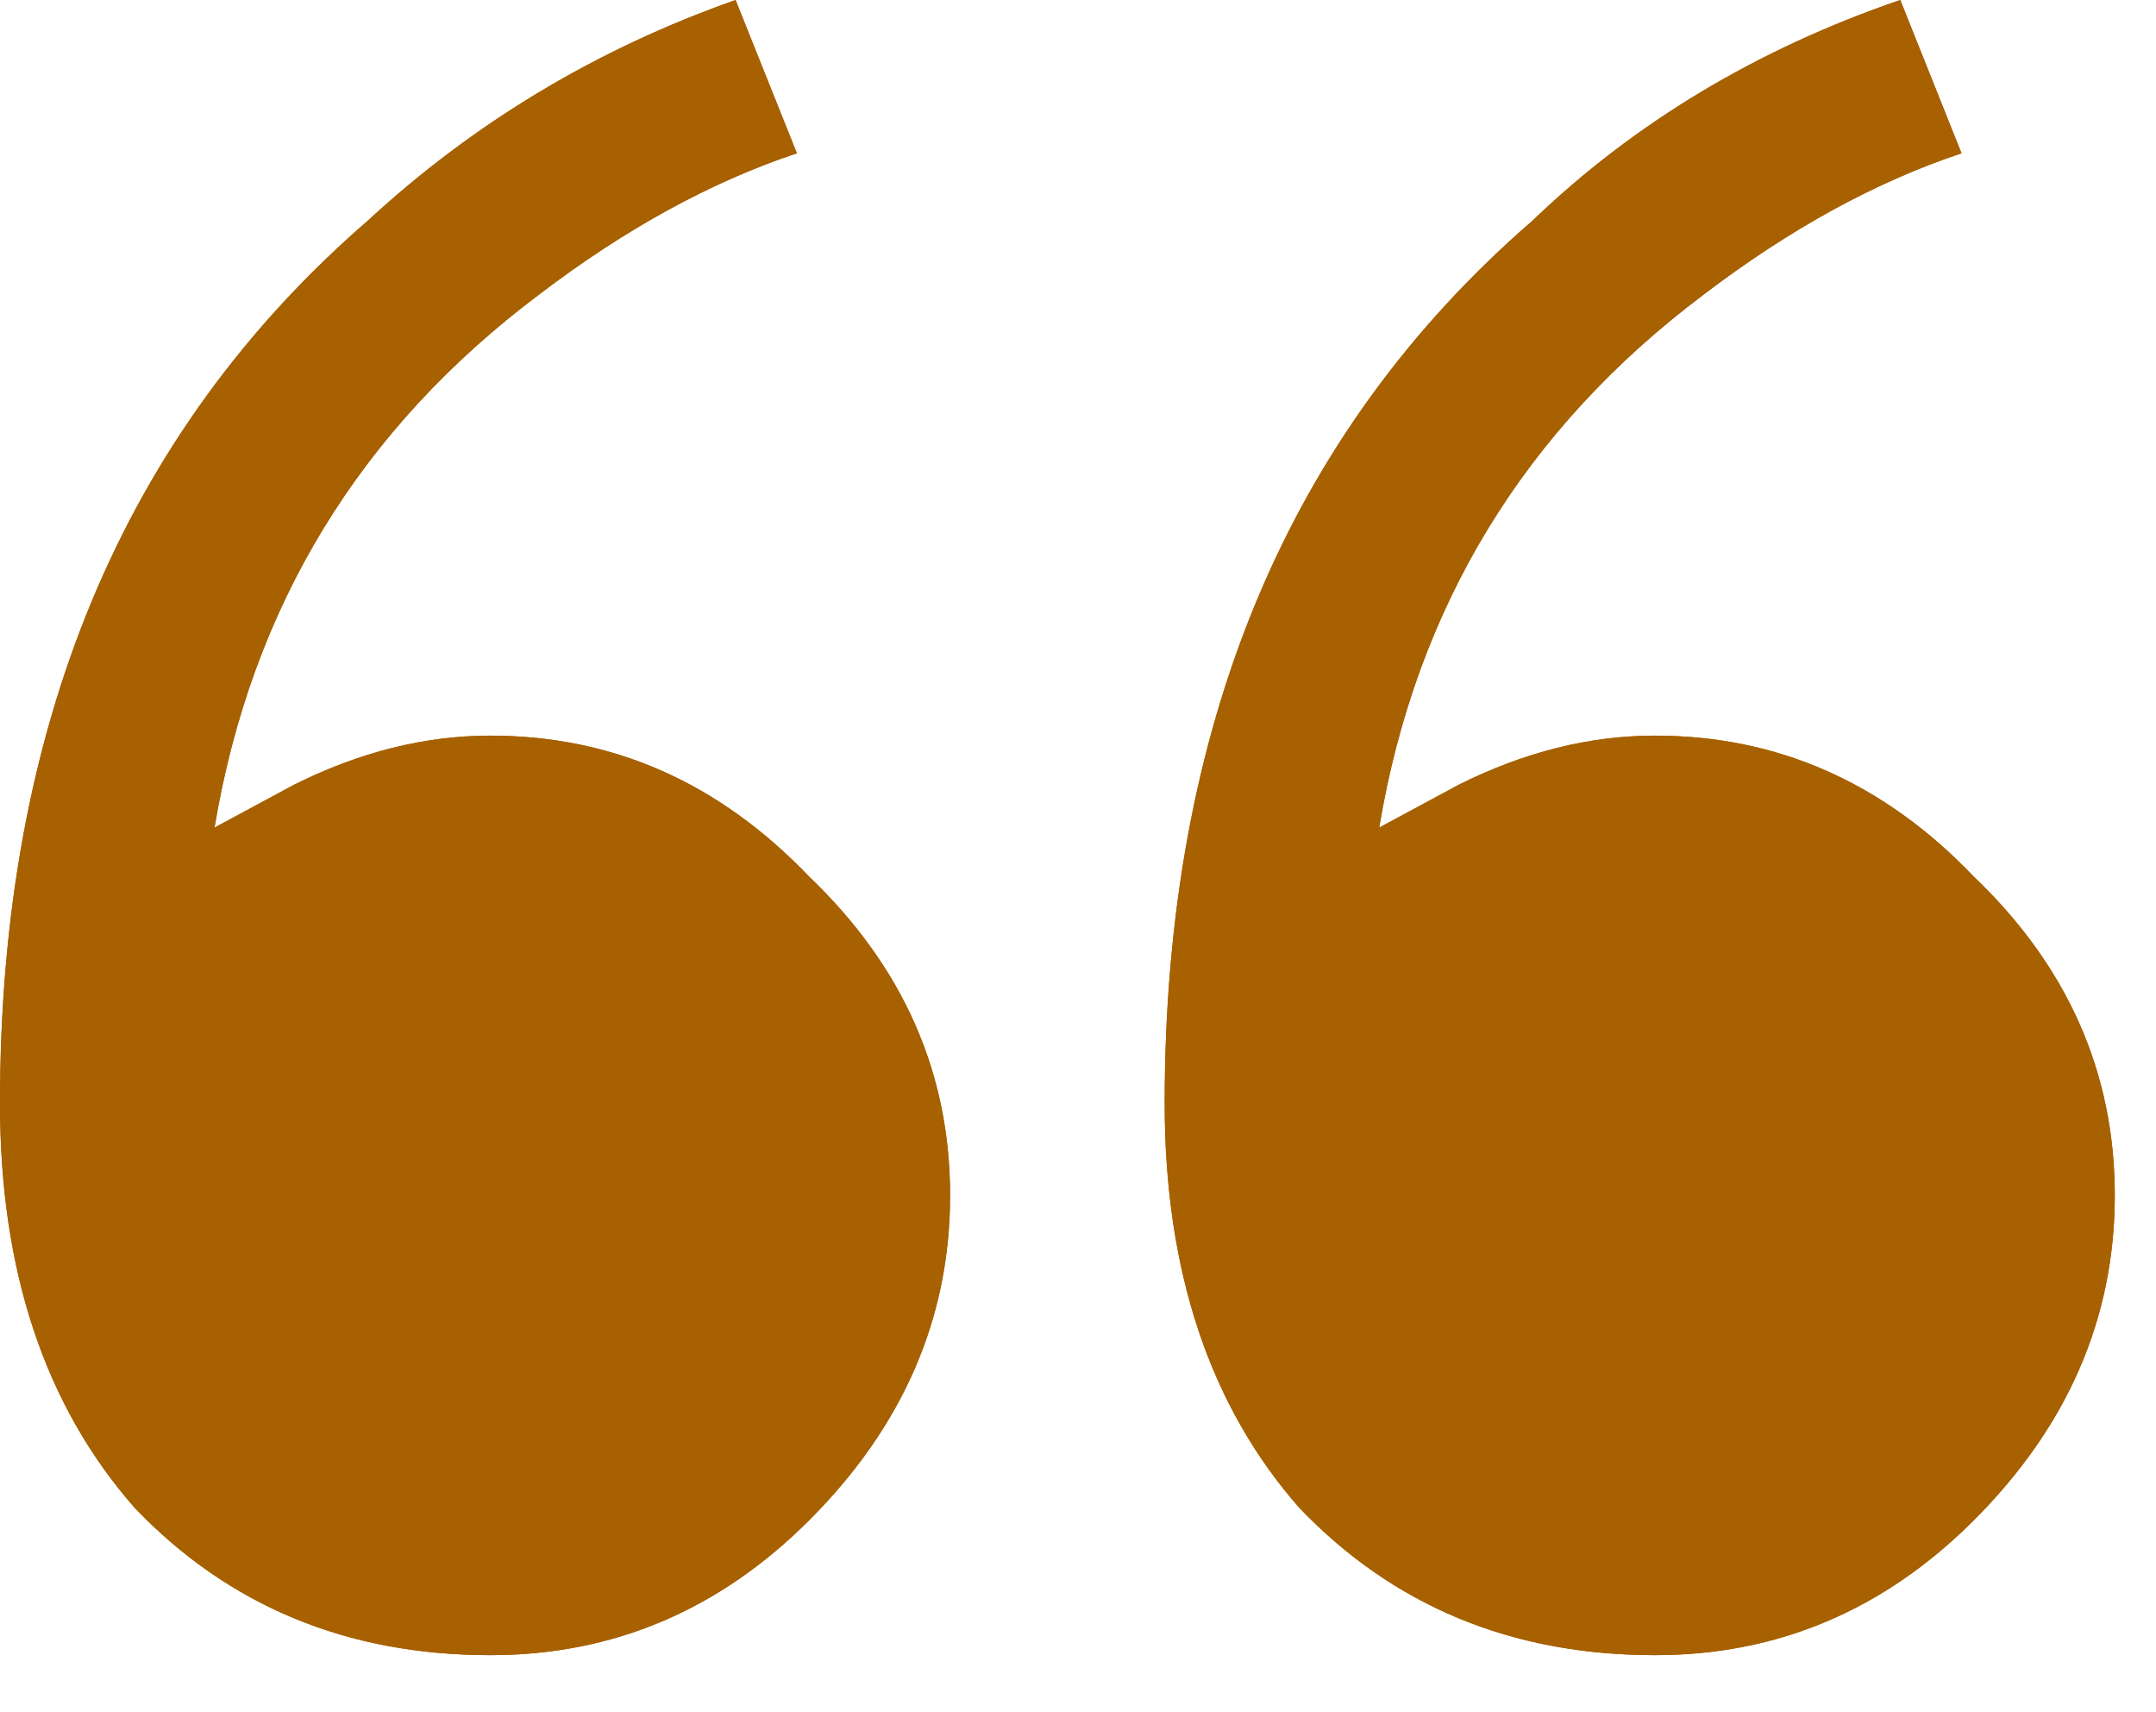 <svg width="34" height="27" viewBox="0 0 34 27" fill="none" xmlns="http://www.w3.org/2000/svg">
<path d="M7.733 26.1C5.478 26.1 3.609 25.327 2.127 23.78C0.709 22.169 0 20.042 0 17.4C0 11.471 1.933 6.831 5.8 3.48C7.476 1.933 9.409 0.773 11.6 0L12.567 2.417C11.213 2.868 9.86 3.609 8.507 4.64C5.671 6.767 3.963 9.57 3.383 13.05L4.64 12.373C5.671 11.858 6.702 11.6 7.733 11.6C9.667 11.6 11.342 12.341 12.76 13.823C14.242 15.241 14.983 16.917 14.983 18.85C14.983 20.783 14.242 22.491 12.76 23.973C11.342 25.391 9.667 26.1 7.733 26.1ZM26.1 26.1C23.844 26.1 21.976 25.327 20.493 23.78C19.076 22.169 18.367 20.042 18.367 17.4C18.367 11.471 20.3 6.831 24.167 3.48C25.778 1.933 27.711 0.773 29.967 0L30.933 2.417C29.58 2.868 28.227 3.609 26.873 4.64C24.038 6.767 22.33 9.57 21.75 13.05L23.007 12.373C24.038 11.858 25.069 11.6 26.1 11.6C28.033 11.6 29.709 12.341 31.127 13.823C32.609 15.241 33.35 16.917 33.35 18.85C33.35 20.783 32.609 22.491 31.127 23.973C29.709 25.391 28.033 26.1 26.1 26.1Z" fill="#A76100"/>
<path d="M7.733 26.1C5.478 26.1 3.609 25.327 2.127 23.78C0.709 22.169 0 20.042 0 17.4C0 11.471 1.933 6.831 5.8 3.48C7.476 1.933 9.409 0.773 11.6 0L12.567 2.417C11.213 2.868 9.86 3.609 8.507 4.64C5.671 6.767 3.963 9.57 3.383 13.05L4.64 12.373C5.671 11.858 6.702 11.6 7.733 11.6C9.667 11.6 11.342 12.341 12.76 13.823C14.242 15.241 14.983 16.917 14.983 18.85C14.983 20.783 14.242 22.491 12.76 23.973C11.342 25.391 9.667 26.1 7.733 26.1ZM26.1 26.1C23.844 26.1 21.976 25.327 20.493 23.78C19.076 22.169 18.367 20.042 18.367 17.4C18.367 11.471 20.3 6.831 24.167 3.48C25.778 1.933 27.711 0.773 29.967 0L30.933 2.417C29.58 2.868 28.227 3.609 26.873 4.64C24.038 6.767 22.33 9.57 21.75 13.05L23.007 12.373C24.038 11.858 25.069 11.6 26.1 11.6C28.033 11.6 29.709 12.341 31.127 13.823C32.609 15.241 33.35 16.917 33.35 18.85C33.35 20.783 32.609 22.491 31.127 23.973C29.709 25.391 28.033 26.1 26.1 26.1Z" fill="#A76100"/>
</svg>
